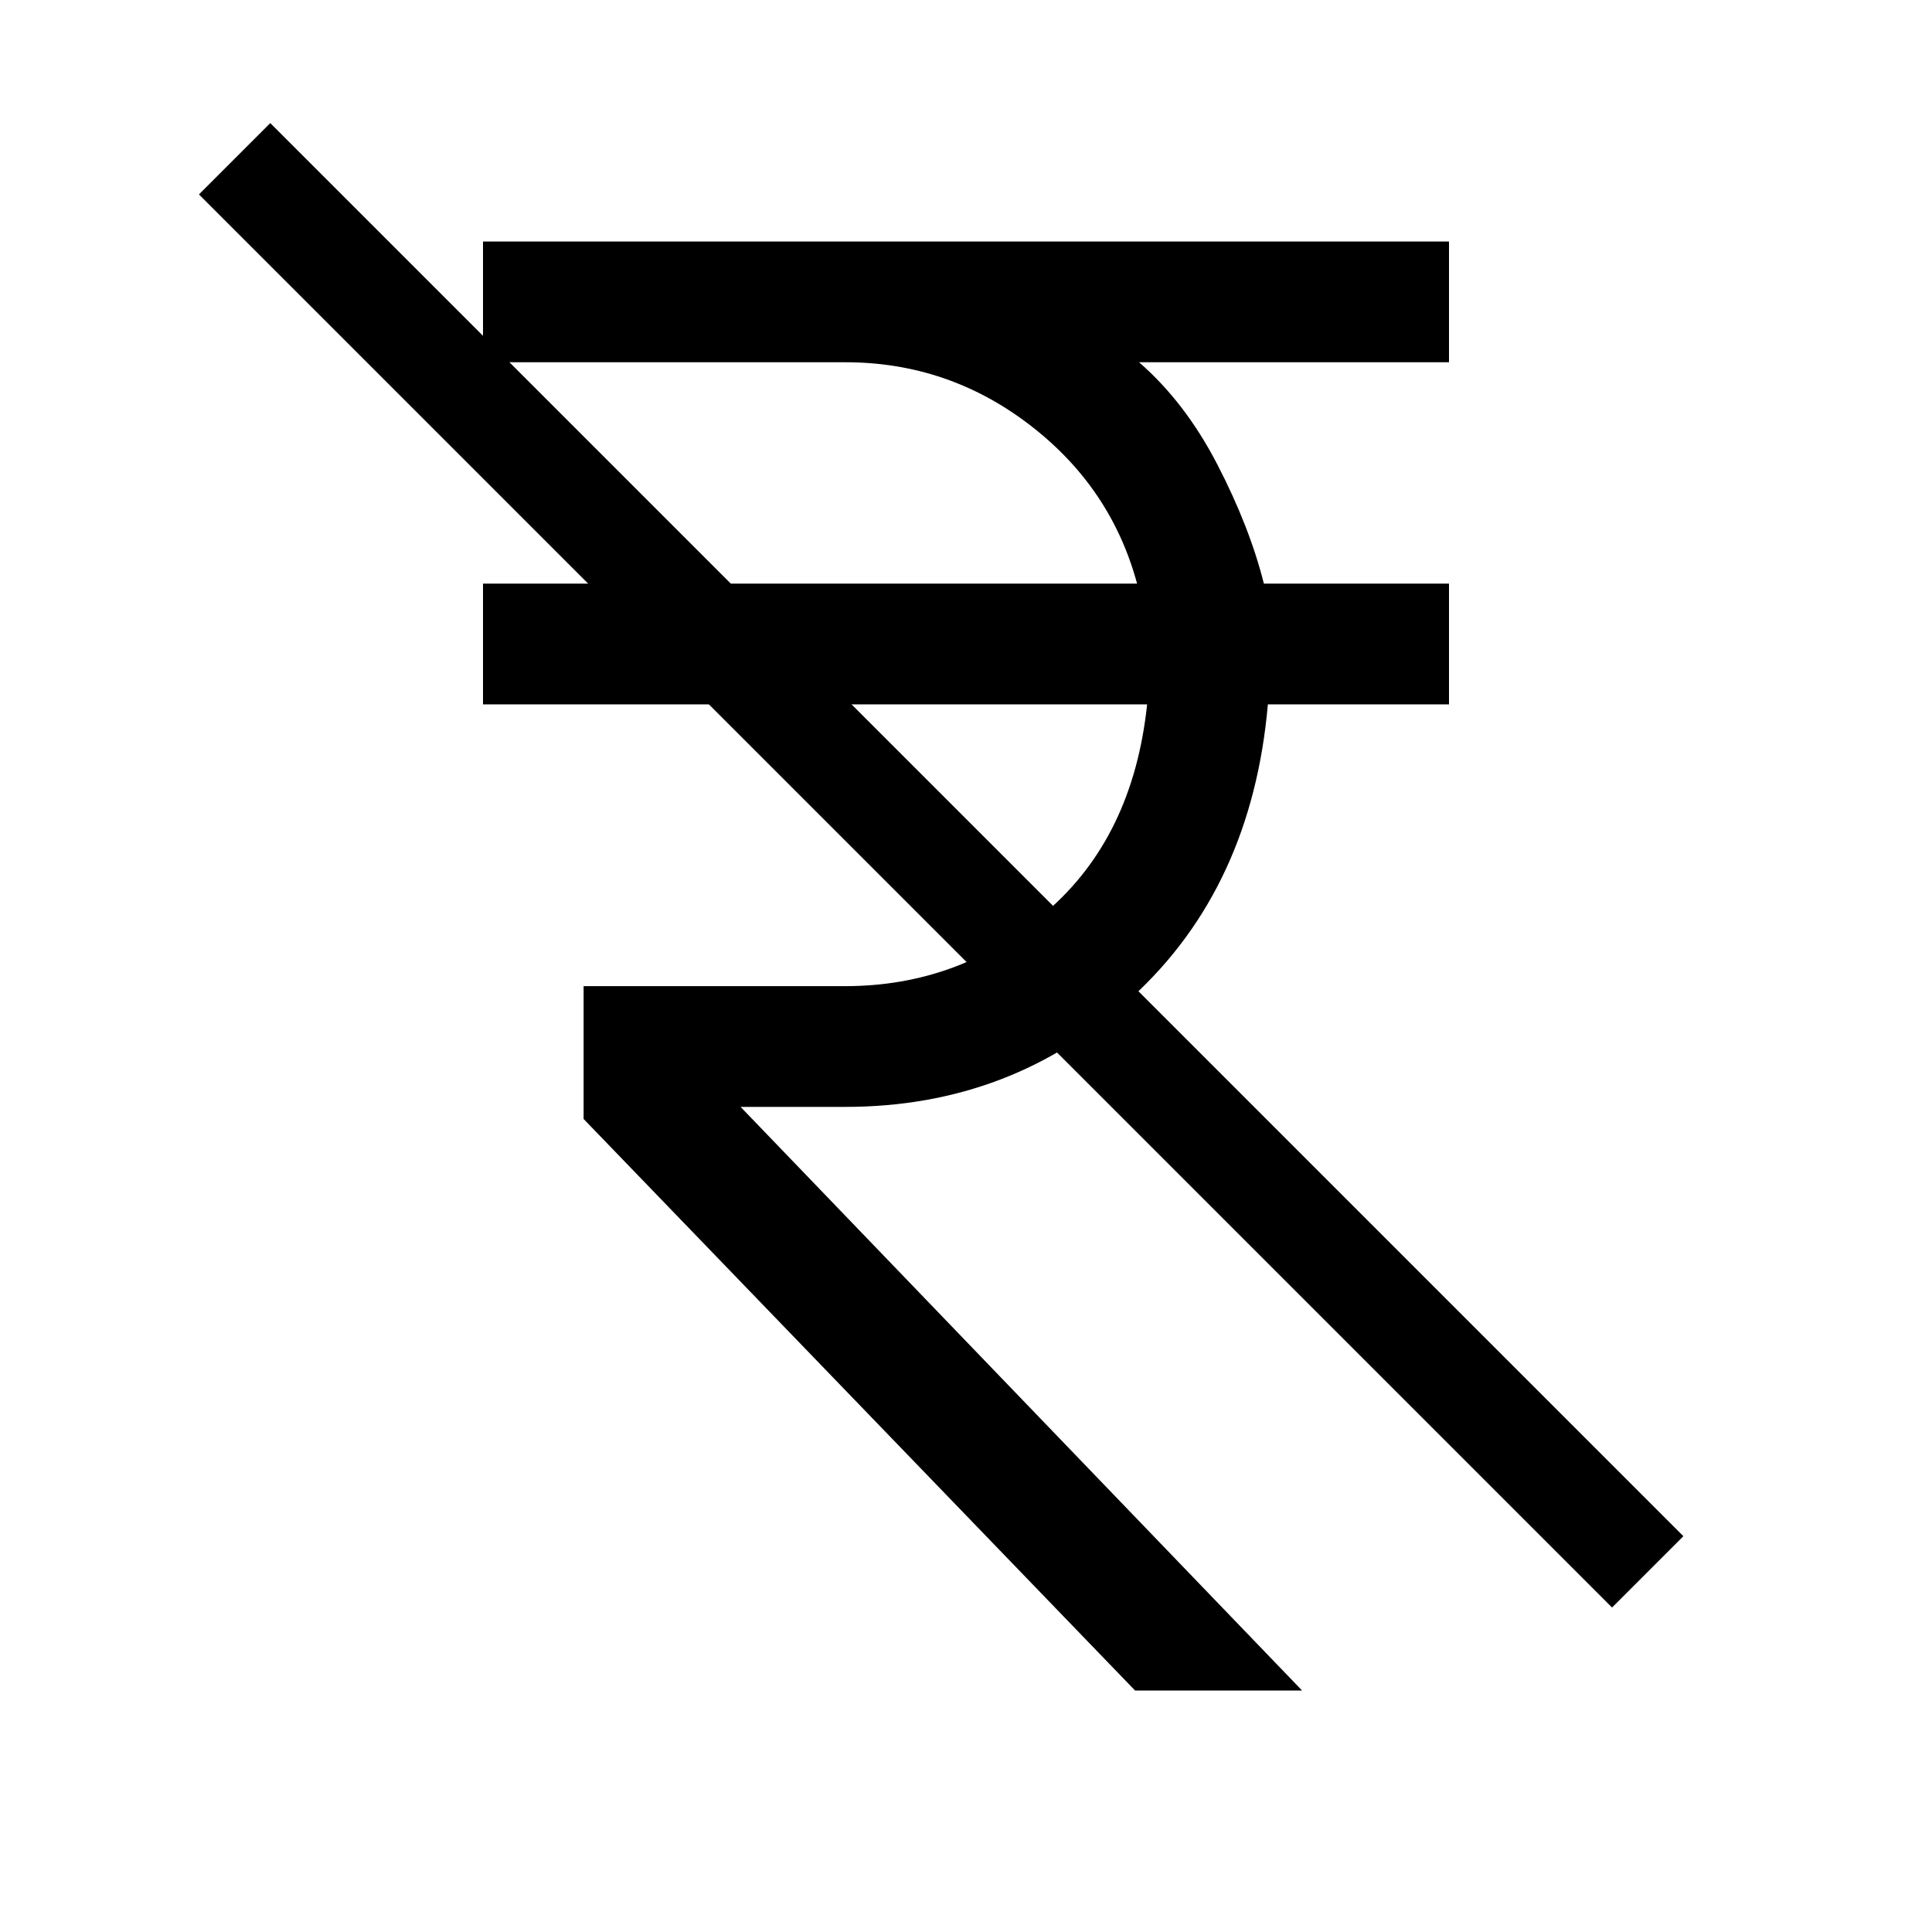 <svg width="40" height="40" viewBox="0 0 40 40" fill="none" xmlns="http://www.w3.org/2000/svg">
<path d="M23.5 35L12.083 23.167V20.417H17.5C19.083 20.417 20.472 19.903 21.667 18.875C22.861 17.847 23.556 16.417 23.75 14.583H10V12.083H23.542C23.181 10.75 22.438 9.653 21.312 8.792C20.188 7.931 18.917 7.5 17.5 7.5H10V5H30V7.5H23.583C24.222 8.056 24.764 8.764 25.208 9.625C25.653 10.486 25.972 11.306 26.167 12.083H30V14.583H26.25C26.028 17.111 25.09 19.132 23.438 20.646C21.785 22.16 19.806 22.917 17.5 22.917H15.333L26.958 35H23.5Z" fill="black"/>
<g filter="url(#filter0_d_2013_20214)">
<rect x="4.123" y="6.525" width="2.083" height="41.37" transform="rotate(-45 4.123 6.525)" fill="black"/>
<rect x="4.83" y="6.525" width="1.083" height="40.37" transform="rotate(-45 4.83 6.525)" stroke="black"/>
</g>
<defs>
<filter id="filter0_d_2013_20214" x="4.123" y="2.553" width="30.726" height="33.226" filterUnits="userSpaceOnUse" color-interpolation-filters="sRGB">
<feFlood flood-opacity="0" result="BackgroundImageFix"/>
<feColorMatrix in="SourceAlpha" type="matrix" values="0 0 0 0 0 0 0 0 0 0 0 0 0 0 0 0 0 0 127 0" result="hardAlpha"/>
<feOffset dy="-2.5"/>
<feComposite in2="hardAlpha" operator="out"/>
<feColorMatrix type="matrix" values="0 0 0 0 1 0 0 0 0 1 0 0 0 0 1 0 0 0 1 0"/>
<feBlend mode="normal" in2="BackgroundImageFix" result="effect1_dropShadow_2013_20214"/>
<feBlend mode="normal" in="SourceGraphic" in2="effect1_dropShadow_2013_20214" result="shape"/>
</filter>
</defs>
</svg>
